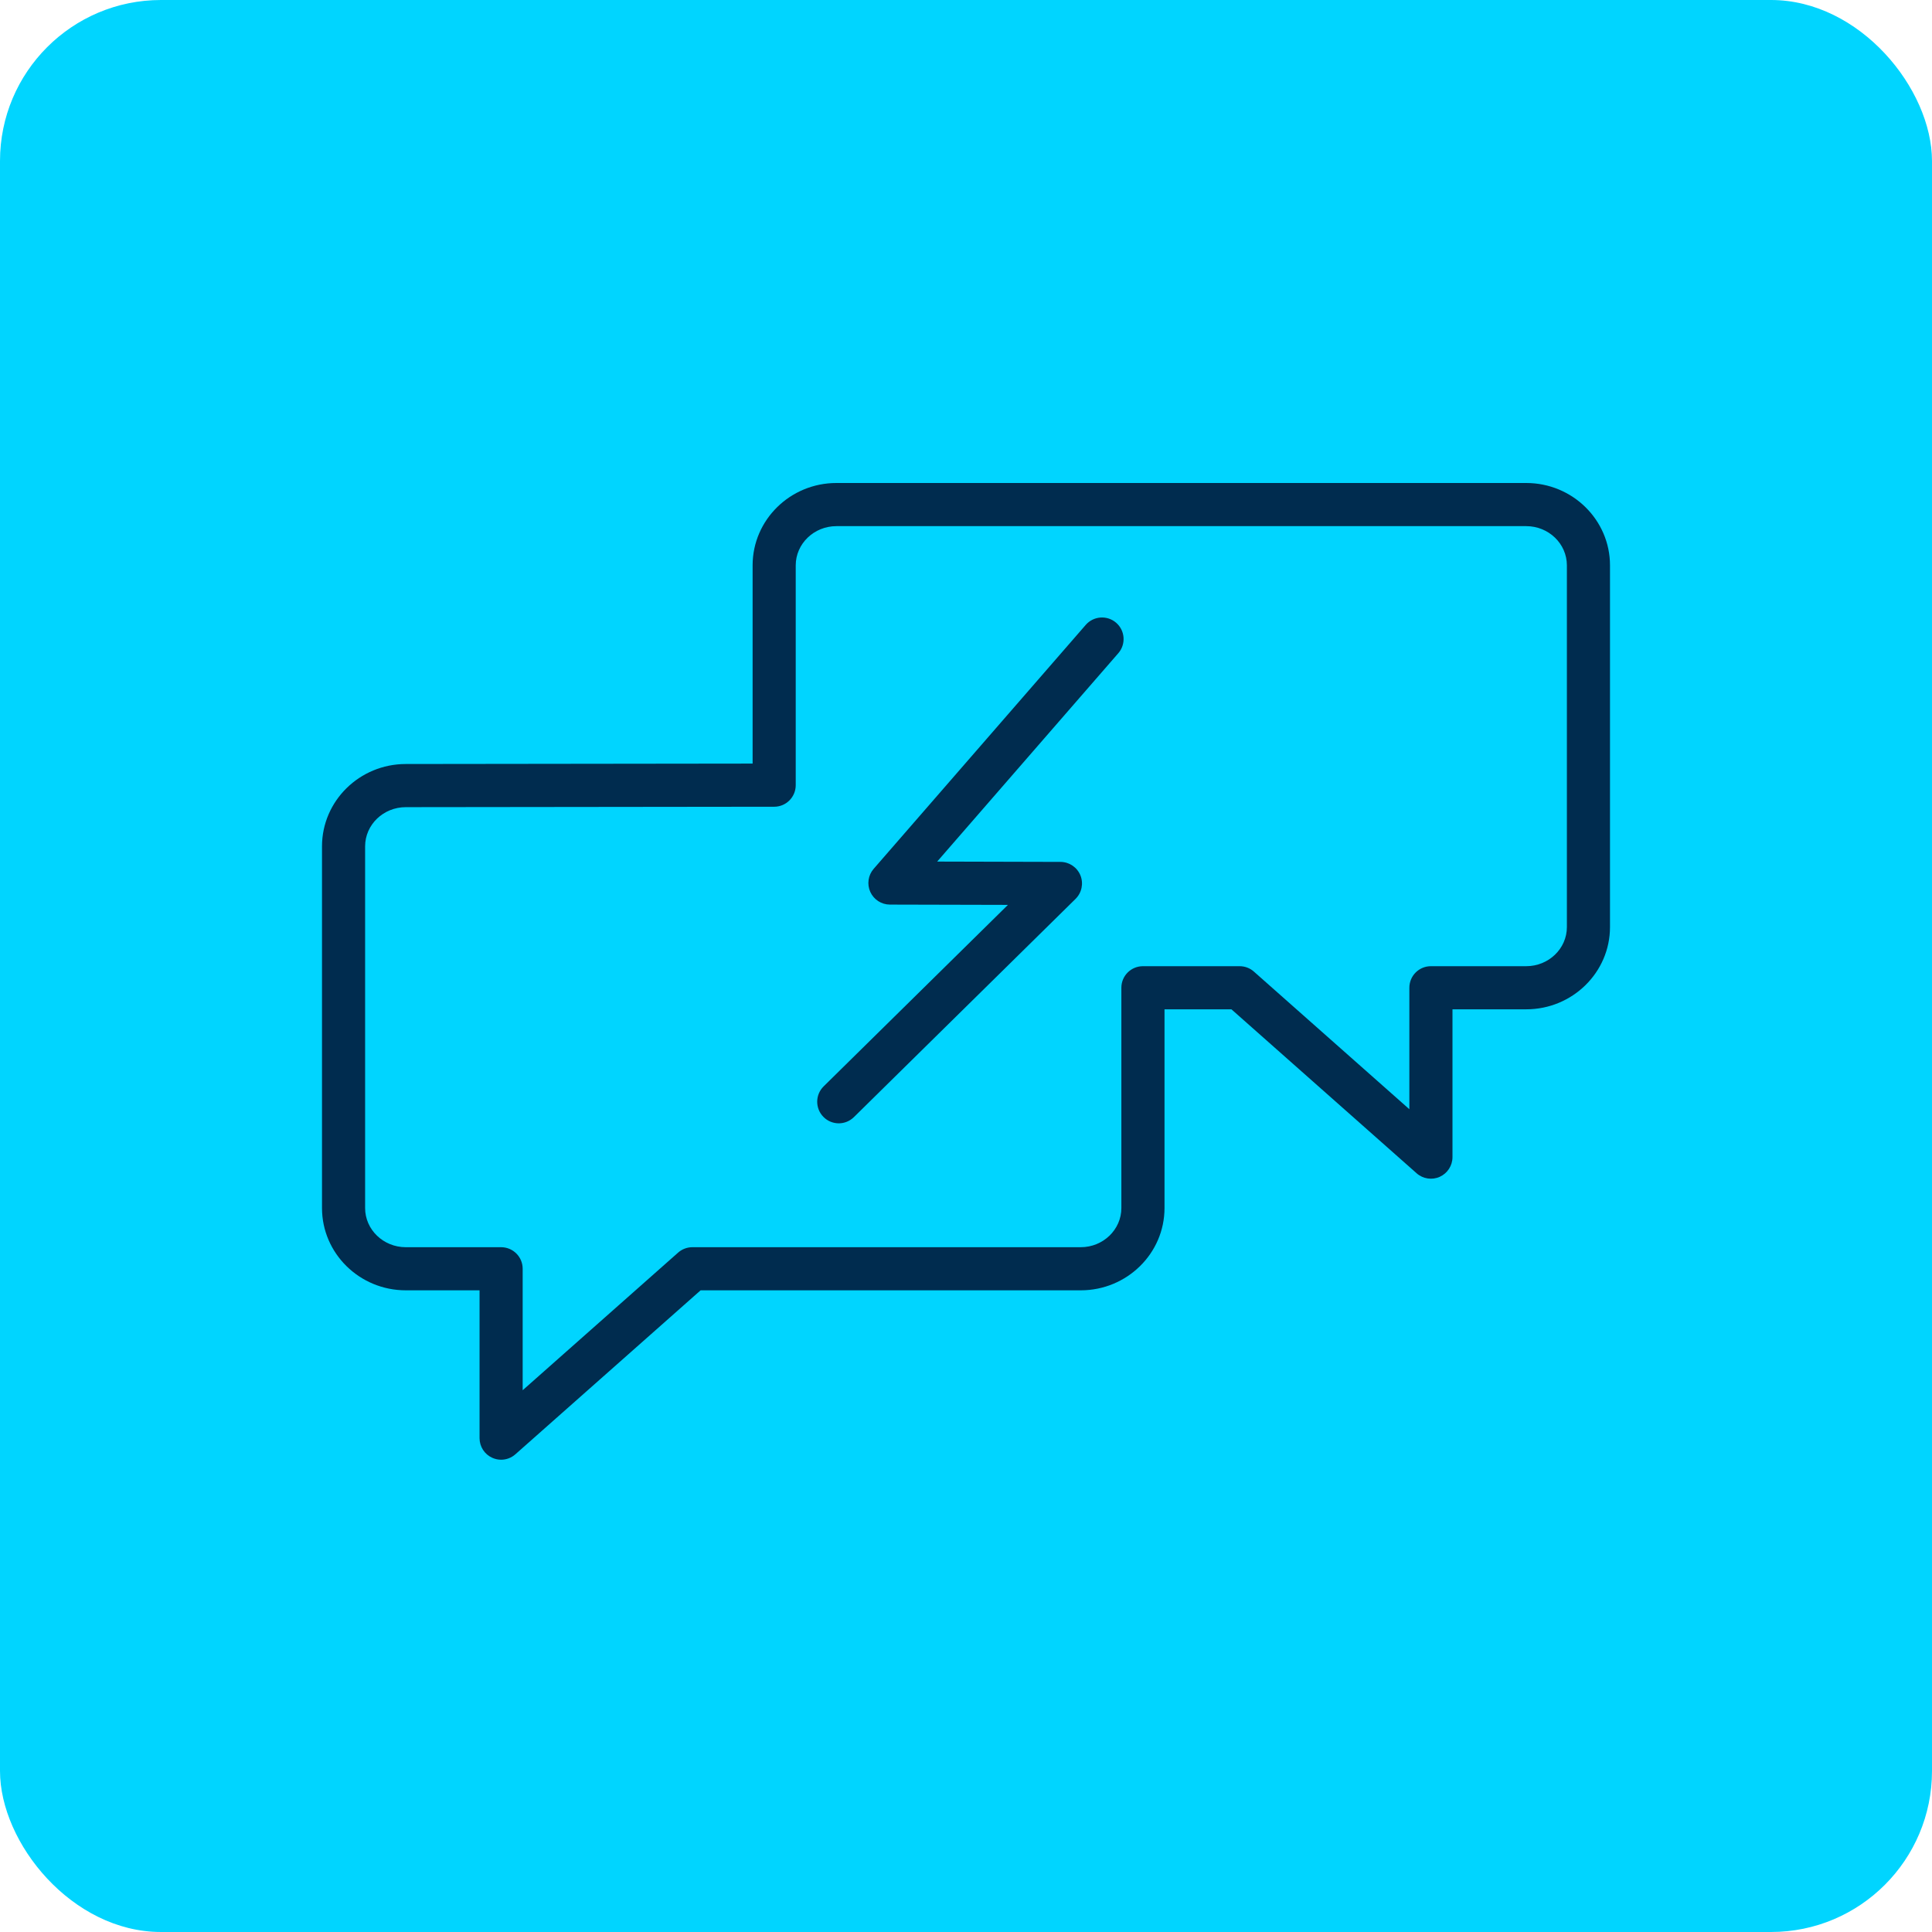 <?xml version="1.0" encoding="UTF-8"?> <svg xmlns="http://www.w3.org/2000/svg" width="60" height="60" viewBox="0 0 60 60" fill="none"> <rect width="60" height="60" rx="5" fill="#00D5FF"></rect> <path d="M33.718 19.407L27.132 26.983C26.96 27.181 26.92 27.461 27.028 27.7C27.137 27.939 27.374 28.092 27.636 28.093L31.302 28.102L25.579 33.738C25.315 33.998 25.312 34.422 25.572 34.686C25.702 34.819 25.876 34.886 26.049 34.886C26.218 34.886 26.388 34.821 26.519 34.693L33.403 27.915C33.596 27.724 33.655 27.435 33.553 27.184C33.45 26.933 33.206 26.768 32.934 26.767L29.105 26.757L34.73 20.286C34.972 20.007 34.943 19.584 34.664 19.341C34.385 19.098 33.961 19.128 33.718 19.407Z" fill="#002C4F"></path> <path d="M47.399 15H25.975C24.54 15 23.373 16.147 23.373 17.557V23.714L12.602 23.727C11.167 23.727 10 24.874 10 26.284V37.517C10 38.926 11.167 40.072 12.602 40.072H14.893V44.663C14.893 44.926 15.047 45.165 15.287 45.273C15.376 45.313 15.469 45.333 15.562 45.333C15.723 45.333 15.881 45.275 16.006 45.164L21.758 40.072H33.563C34.998 40.072 36.165 38.926 36.165 37.517V31.345H38.243L43.994 36.437C44.191 36.612 44.473 36.655 44.713 36.547C44.953 36.438 45.108 36.2 45.108 35.936V31.345H47.398C48.833 31.345 50 30.199 50 28.791V17.557C50 16.147 48.834 15 47.399 15ZM48.661 28.791C48.661 29.461 48.094 30.006 47.398 30.006H44.438C44.068 30.006 43.769 30.305 43.769 30.675V34.448L38.941 30.174C38.819 30.065 38.66 30.006 38.497 30.006H35.495C35.125 30.006 34.825 30.305 34.825 30.675V37.517C34.825 38.187 34.259 38.733 33.563 38.733H21.503C21.34 38.733 21.182 38.792 21.059 38.901L16.232 43.175V39.402C16.232 39.032 15.932 38.733 15.562 38.733H12.602C11.905 38.733 11.339 38.187 11.339 37.517V26.284C11.339 25.613 11.905 25.067 12.603 25.067L23.72 25.054H24.043C24.413 25.054 24.712 24.754 24.712 24.384V17.558C24.712 16.886 25.279 16.34 25.975 16.34H47.399C48.095 16.34 48.661 16.886 48.661 17.558L48.661 28.791Z" fill="#002C4F"></path> </svg> 